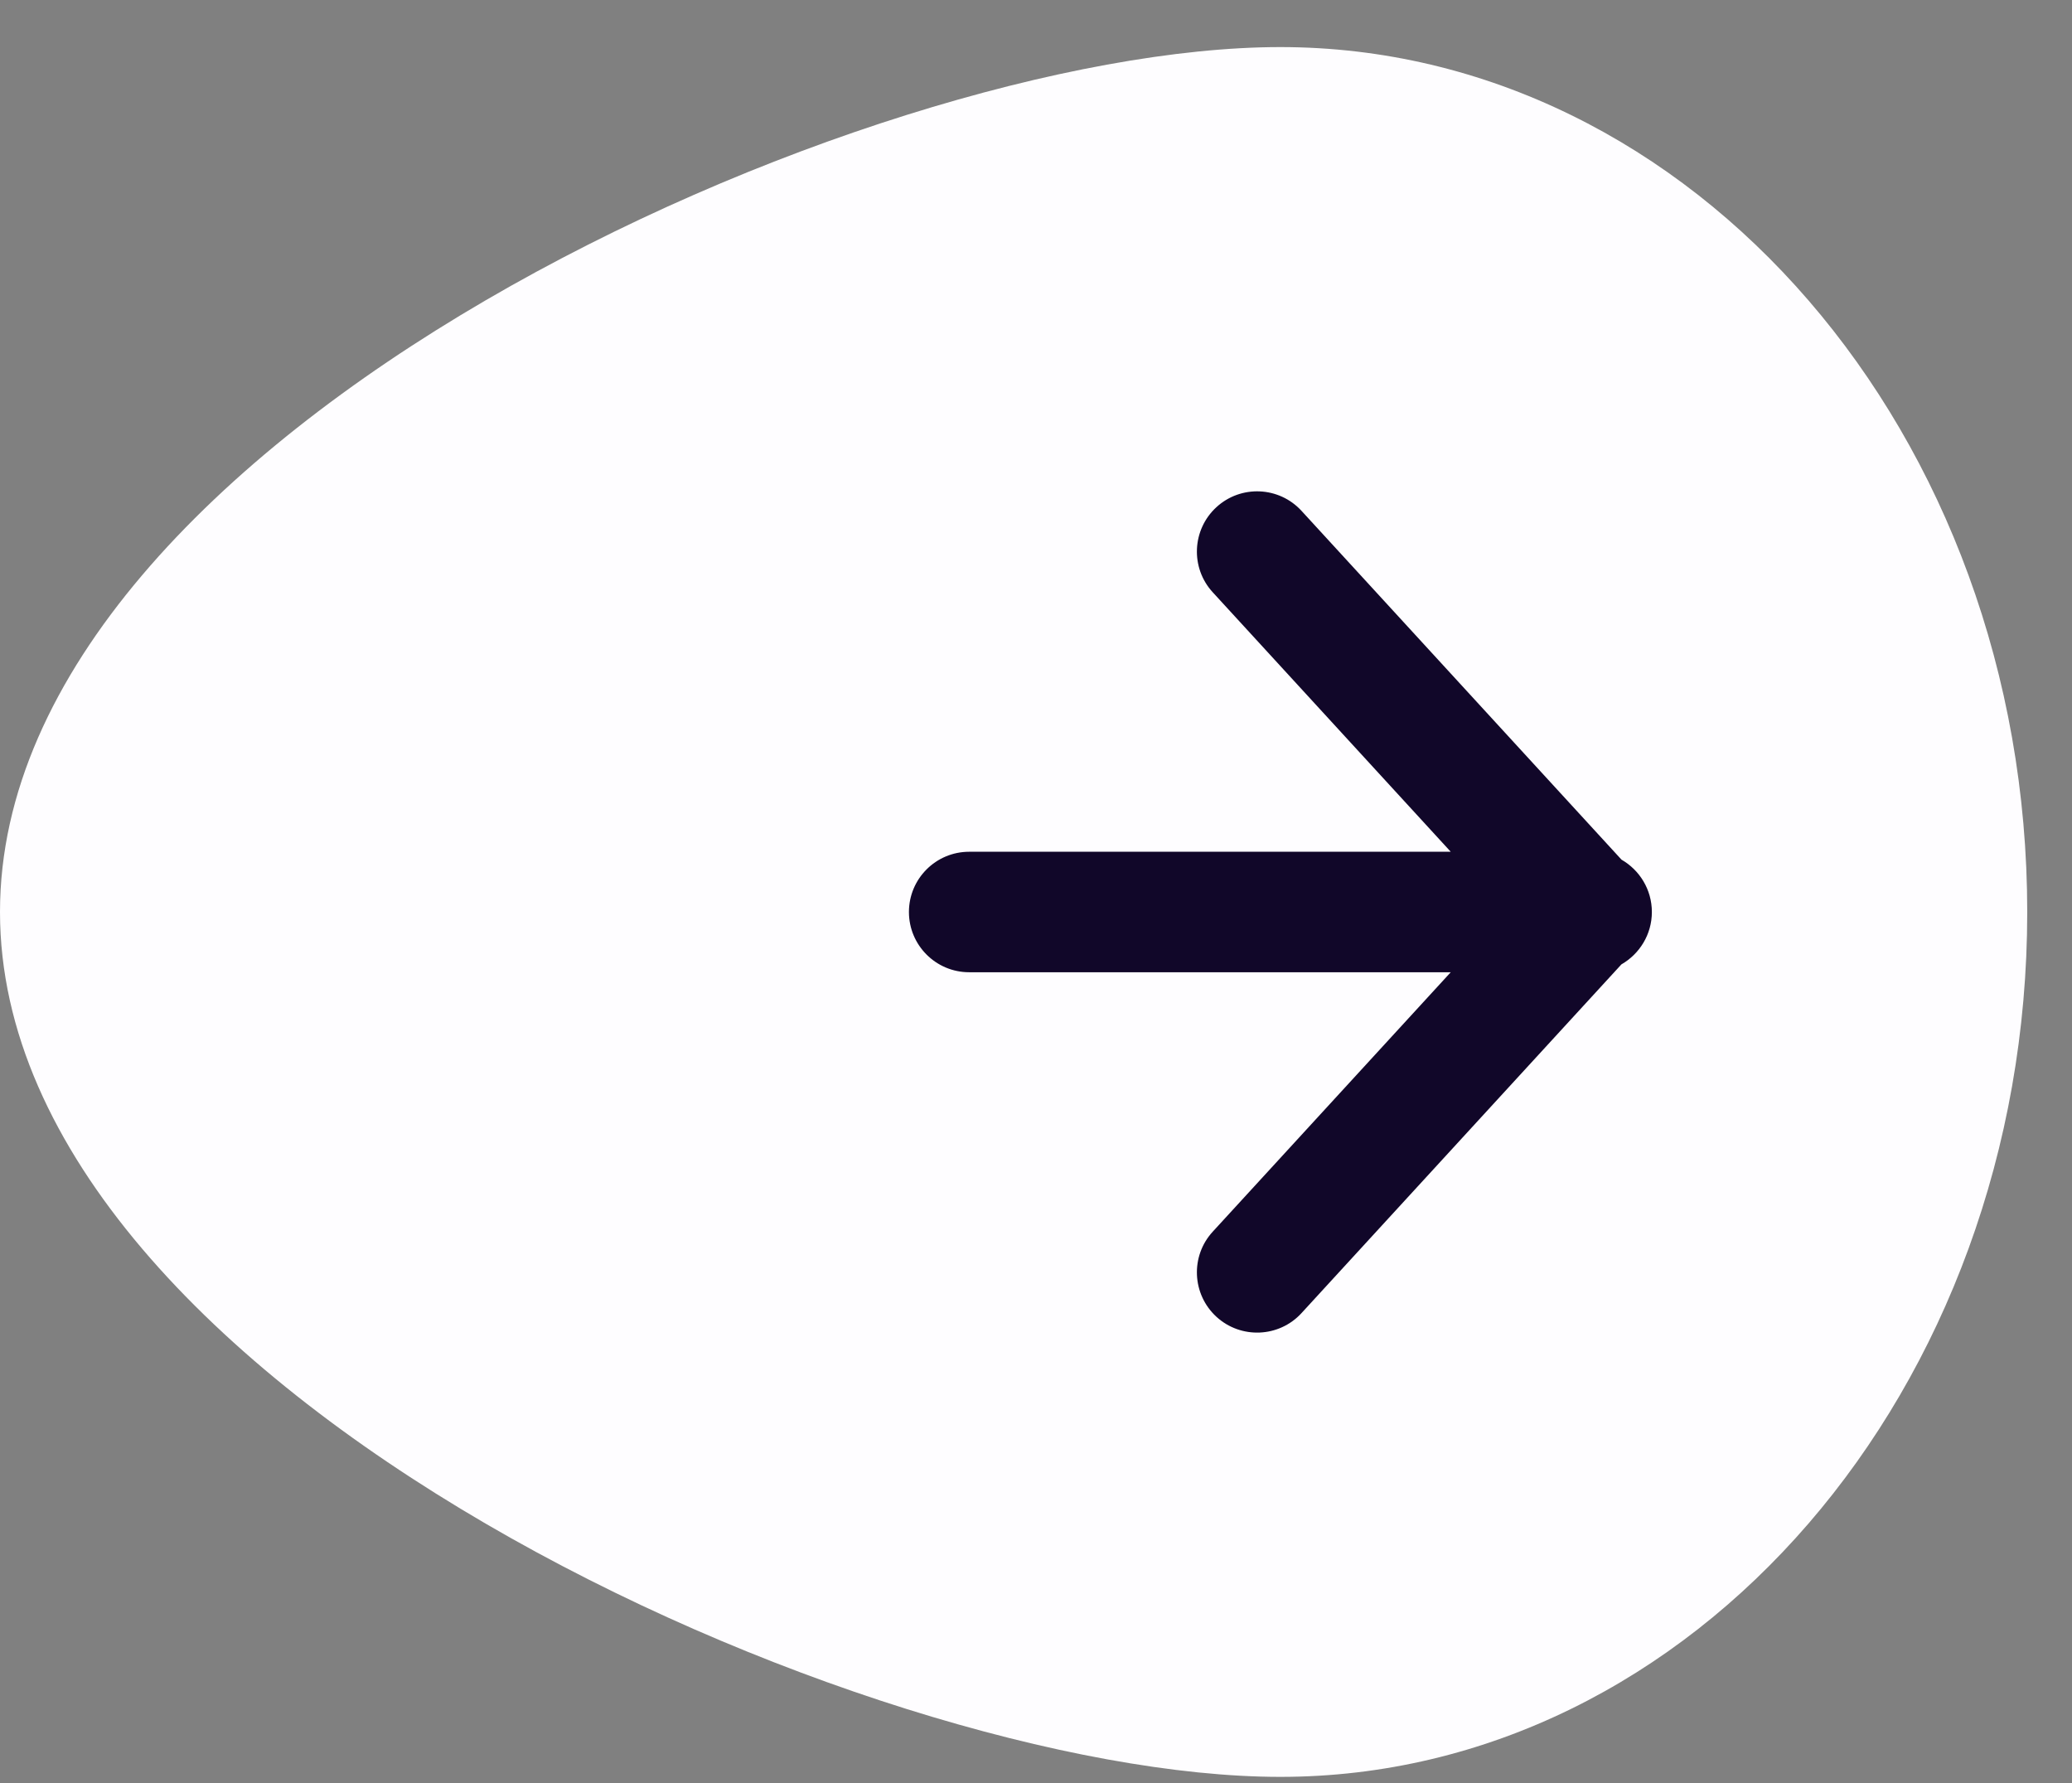 <svg width="43" height="37" viewBox="0 0 43 37" fill="none" xmlns="http://www.w3.org/2000/svg">
<rect x="0" y="0" width="43" height="37" fill="#808080" stroke="none"/>
<path d="M42.071 18.923C42.071 28.835 35.132 36.87 26.571 36.87C18.011 36.87 0 28.835 0 18.923C0 9.012 18.011 0.977 26.571 0.977C35.132 0.977 42.071 9.012 42.071 18.923Z" fill="#FEFDFF"/>
<path fill-rule="evenodd" clip-rule="evenodd" d="M25.168 12.29C24.701 11.782 24.736 10.991 25.244 10.524C25.753 10.057 26.544 10.092 27.01 10.6L33.651 17.838C34.027 18.054 34.281 18.459 34.281 18.924C34.281 19.389 34.026 19.795 33.649 20.011L27.01 27.247C26.544 27.755 25.753 27.789 25.244 27.323C24.736 26.856 24.701 26.065 25.168 25.557L30.107 20.174H20.113C19.423 20.174 18.863 19.614 18.863 18.924C18.863 18.233 19.423 17.674 20.113 17.674H30.107L25.168 12.29Z" fill="#110729"/>
</svg>
